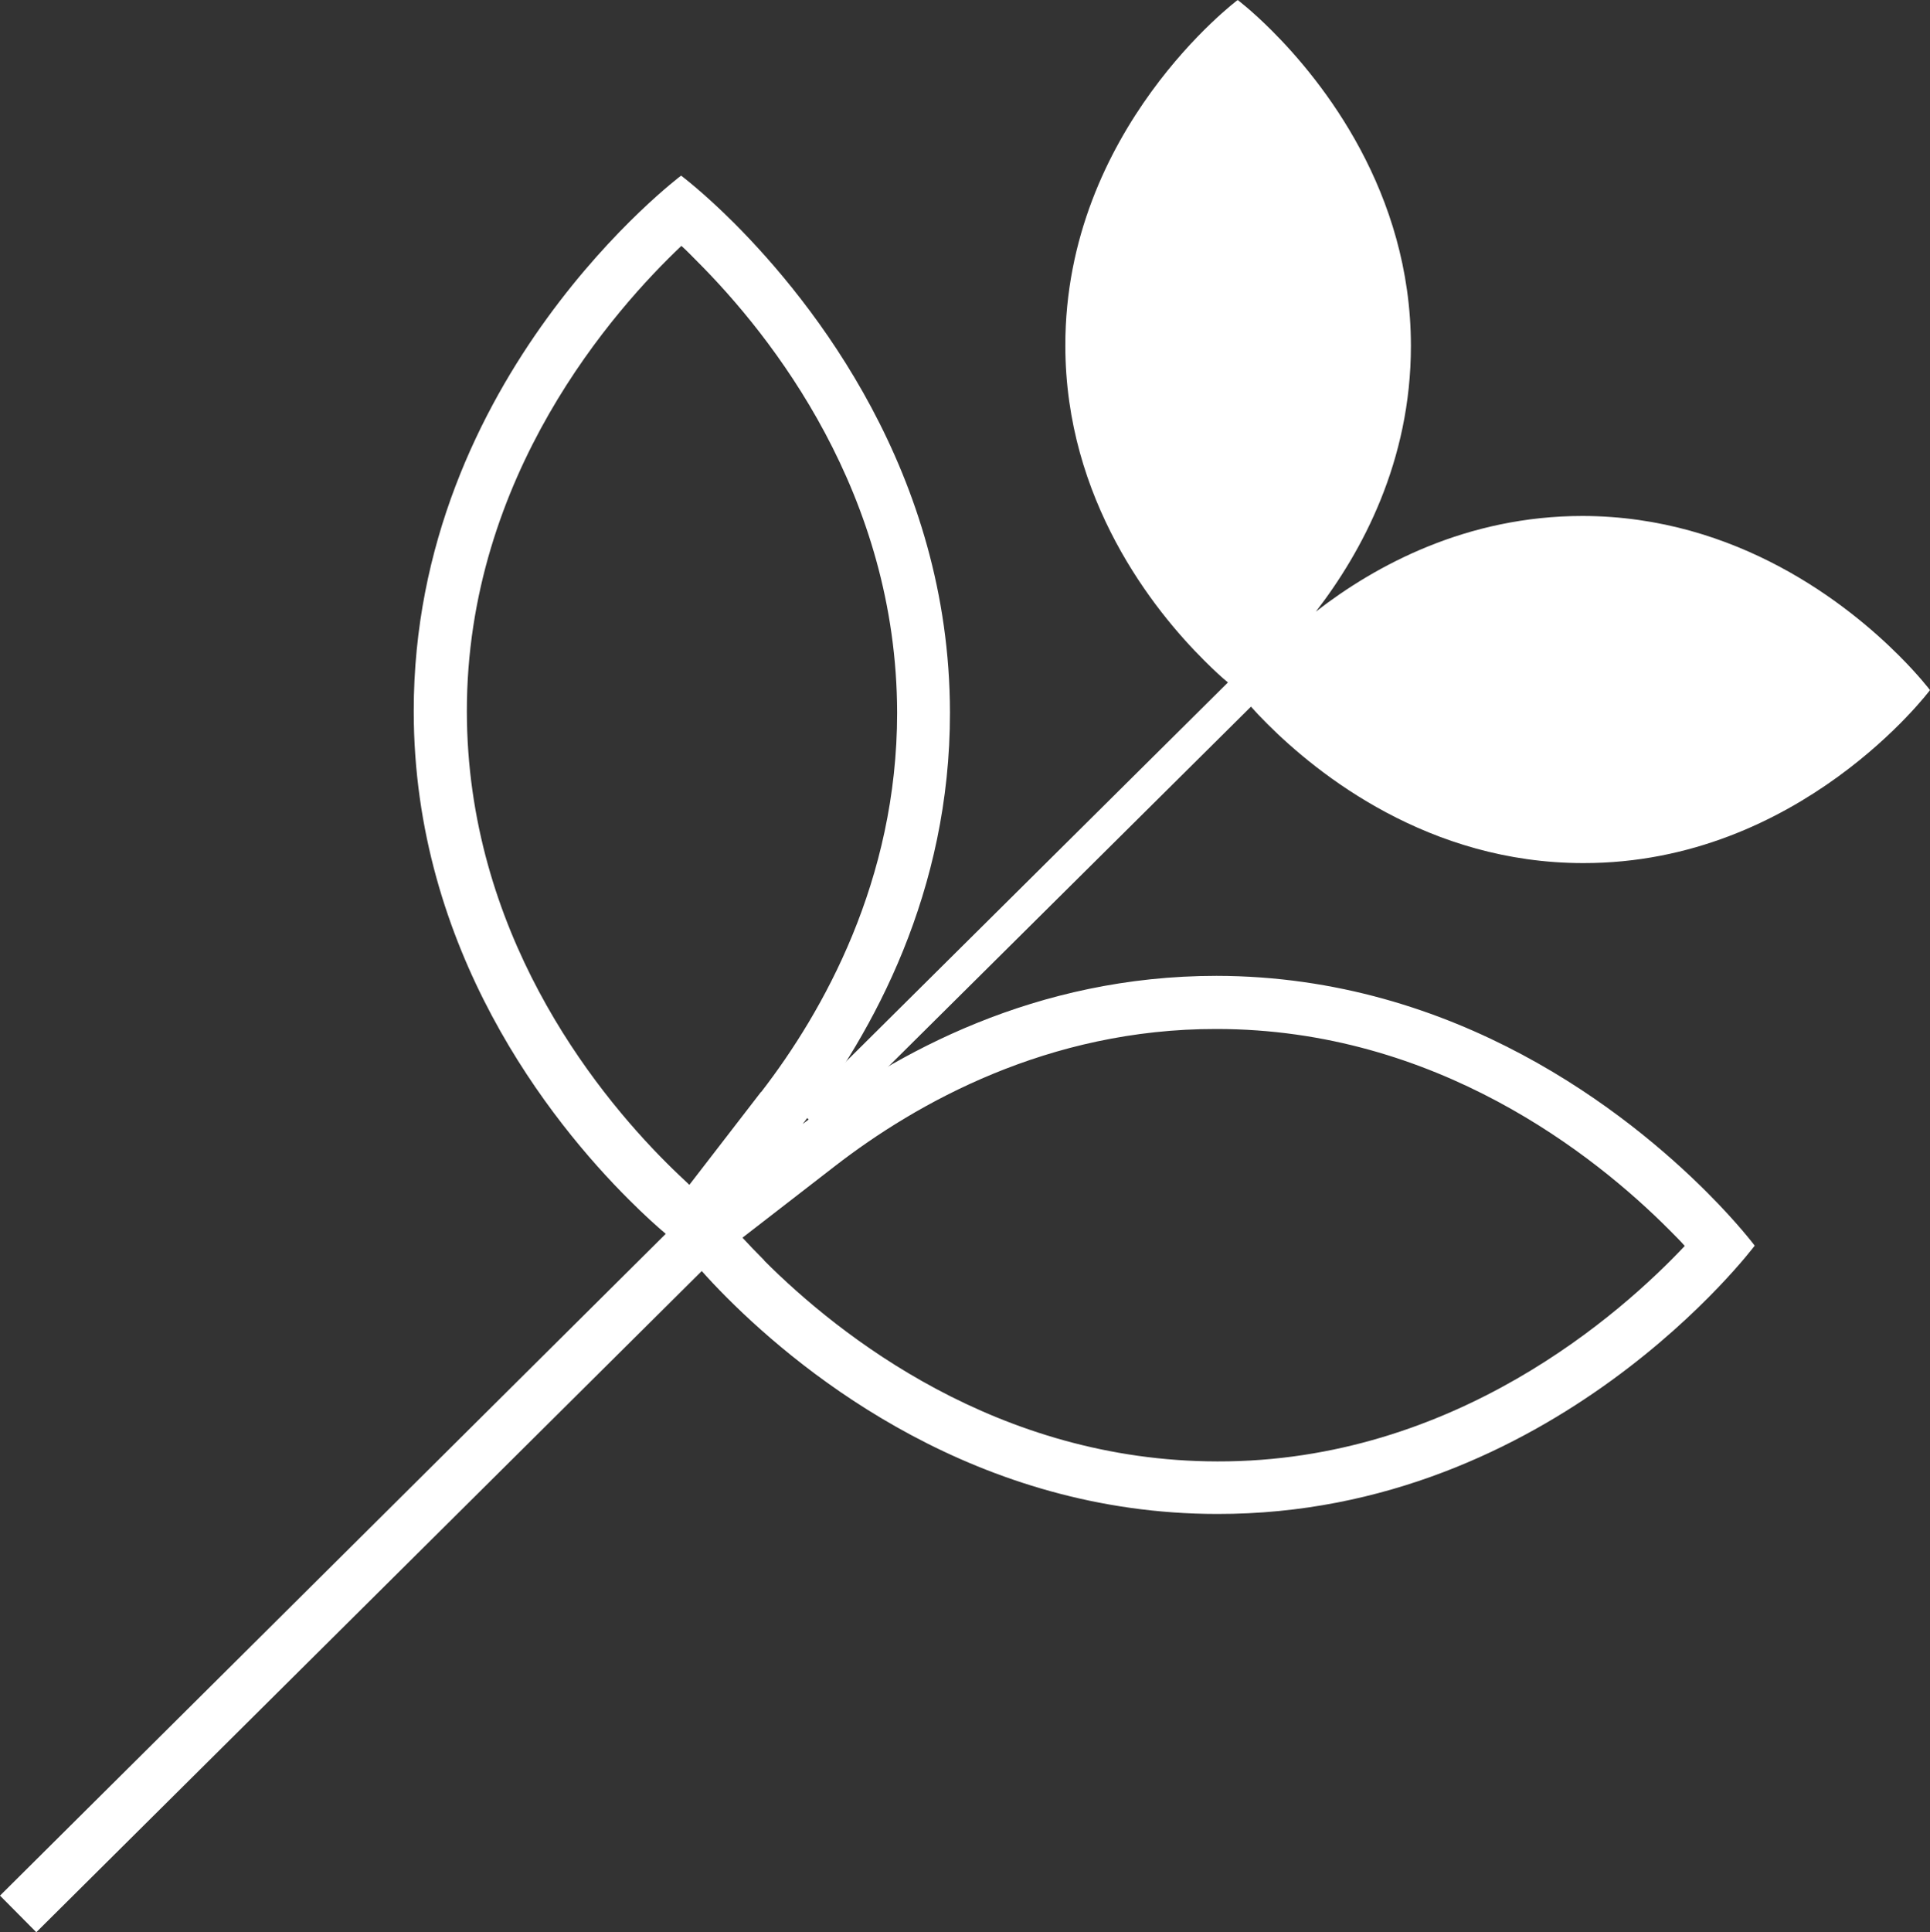 <svg xmlns="http://www.w3.org/2000/svg" id="Layer_2" viewBox="0 0 65.4 65.46"><rect x="0" y="0" width="65.4" height="65.46" fill="#333333" stroke="none"/><defs><style>.cls-1{fill:#fff;}</style></defs><g id="Layer_1-2"><g><path class="cls-1" d="m1.23,65.46l22.55-22.4c.23.26.52.57.86.91,2.66,2.66,8.48,7.32,16.61,7.32,11.39.02,18.21-9.09,18.21-9.09,0,0-.56-.75-1.62-1.81-2.66-2.66-8.48-7.32-16.62-7.33-6.1,0-10.88,2.59-14.02,5.02,2.41-3.13,5-7.89,4.99-13.95-.01-8.1-4.65-13.9-7.3-16.56-1.06-1.06-1.81-1.62-1.81-1.62,0,0-9.07,6.8-9.06,18.15,0,8.1,4.64,13.9,7.3,16.55.5.5.92.88,1.24,1.15L0,64.22l1.23,1.24Zm24.56-28.47l-2.43,3.15c-.22-.21-.48-.45-.77-.74-2.52-2.52-6.76-7.87-6.77-15.29-.01-8.01,5.02-13.65,7.27-15.78.17.15.34.33.53.52,2.53,2.53,6.77,7.88,6.78,15.3,0,5.67-2.5,10.12-4.61,12.85h0Zm.11,5.71c-.29-.29-.54-.55-.74-.77l3.14-2.43c2.74-2.12,7.21-4.65,12.92-4.64,7.45,0,12.82,4.27,15.35,6.81.19.19.37.37.52.54-2.13,2.26-7.79,7.32-15.84,7.3-7.45-.01-12.81-4.26-15.35-6.8h0Z"></path><path class="cls-1" d="m27.84,38.38l14.55-14.44c.15.17.34.37.55.58,1.72,1.72,5.47,4.72,10.71,4.72,7.35.01,11.75-5.86,11.75-5.86,0,0-.36-.48-1.05-1.17-1.72-1.72-5.47-4.72-10.72-4.73-3.93,0-7.02,1.67-9.04,3.24,1.56-2.02,3.22-5.09,3.22-9,0-5.23-3-8.97-4.71-10.68-.68-.68-1.16-1.04-1.16-1.04,0,0-5.85,4.38-5.84,11.71,0,5.22,2.99,8.96,4.71,10.67.32.32.59.57.8.74l-14.56,14.45.79.8Z"></path></g></g></svg>